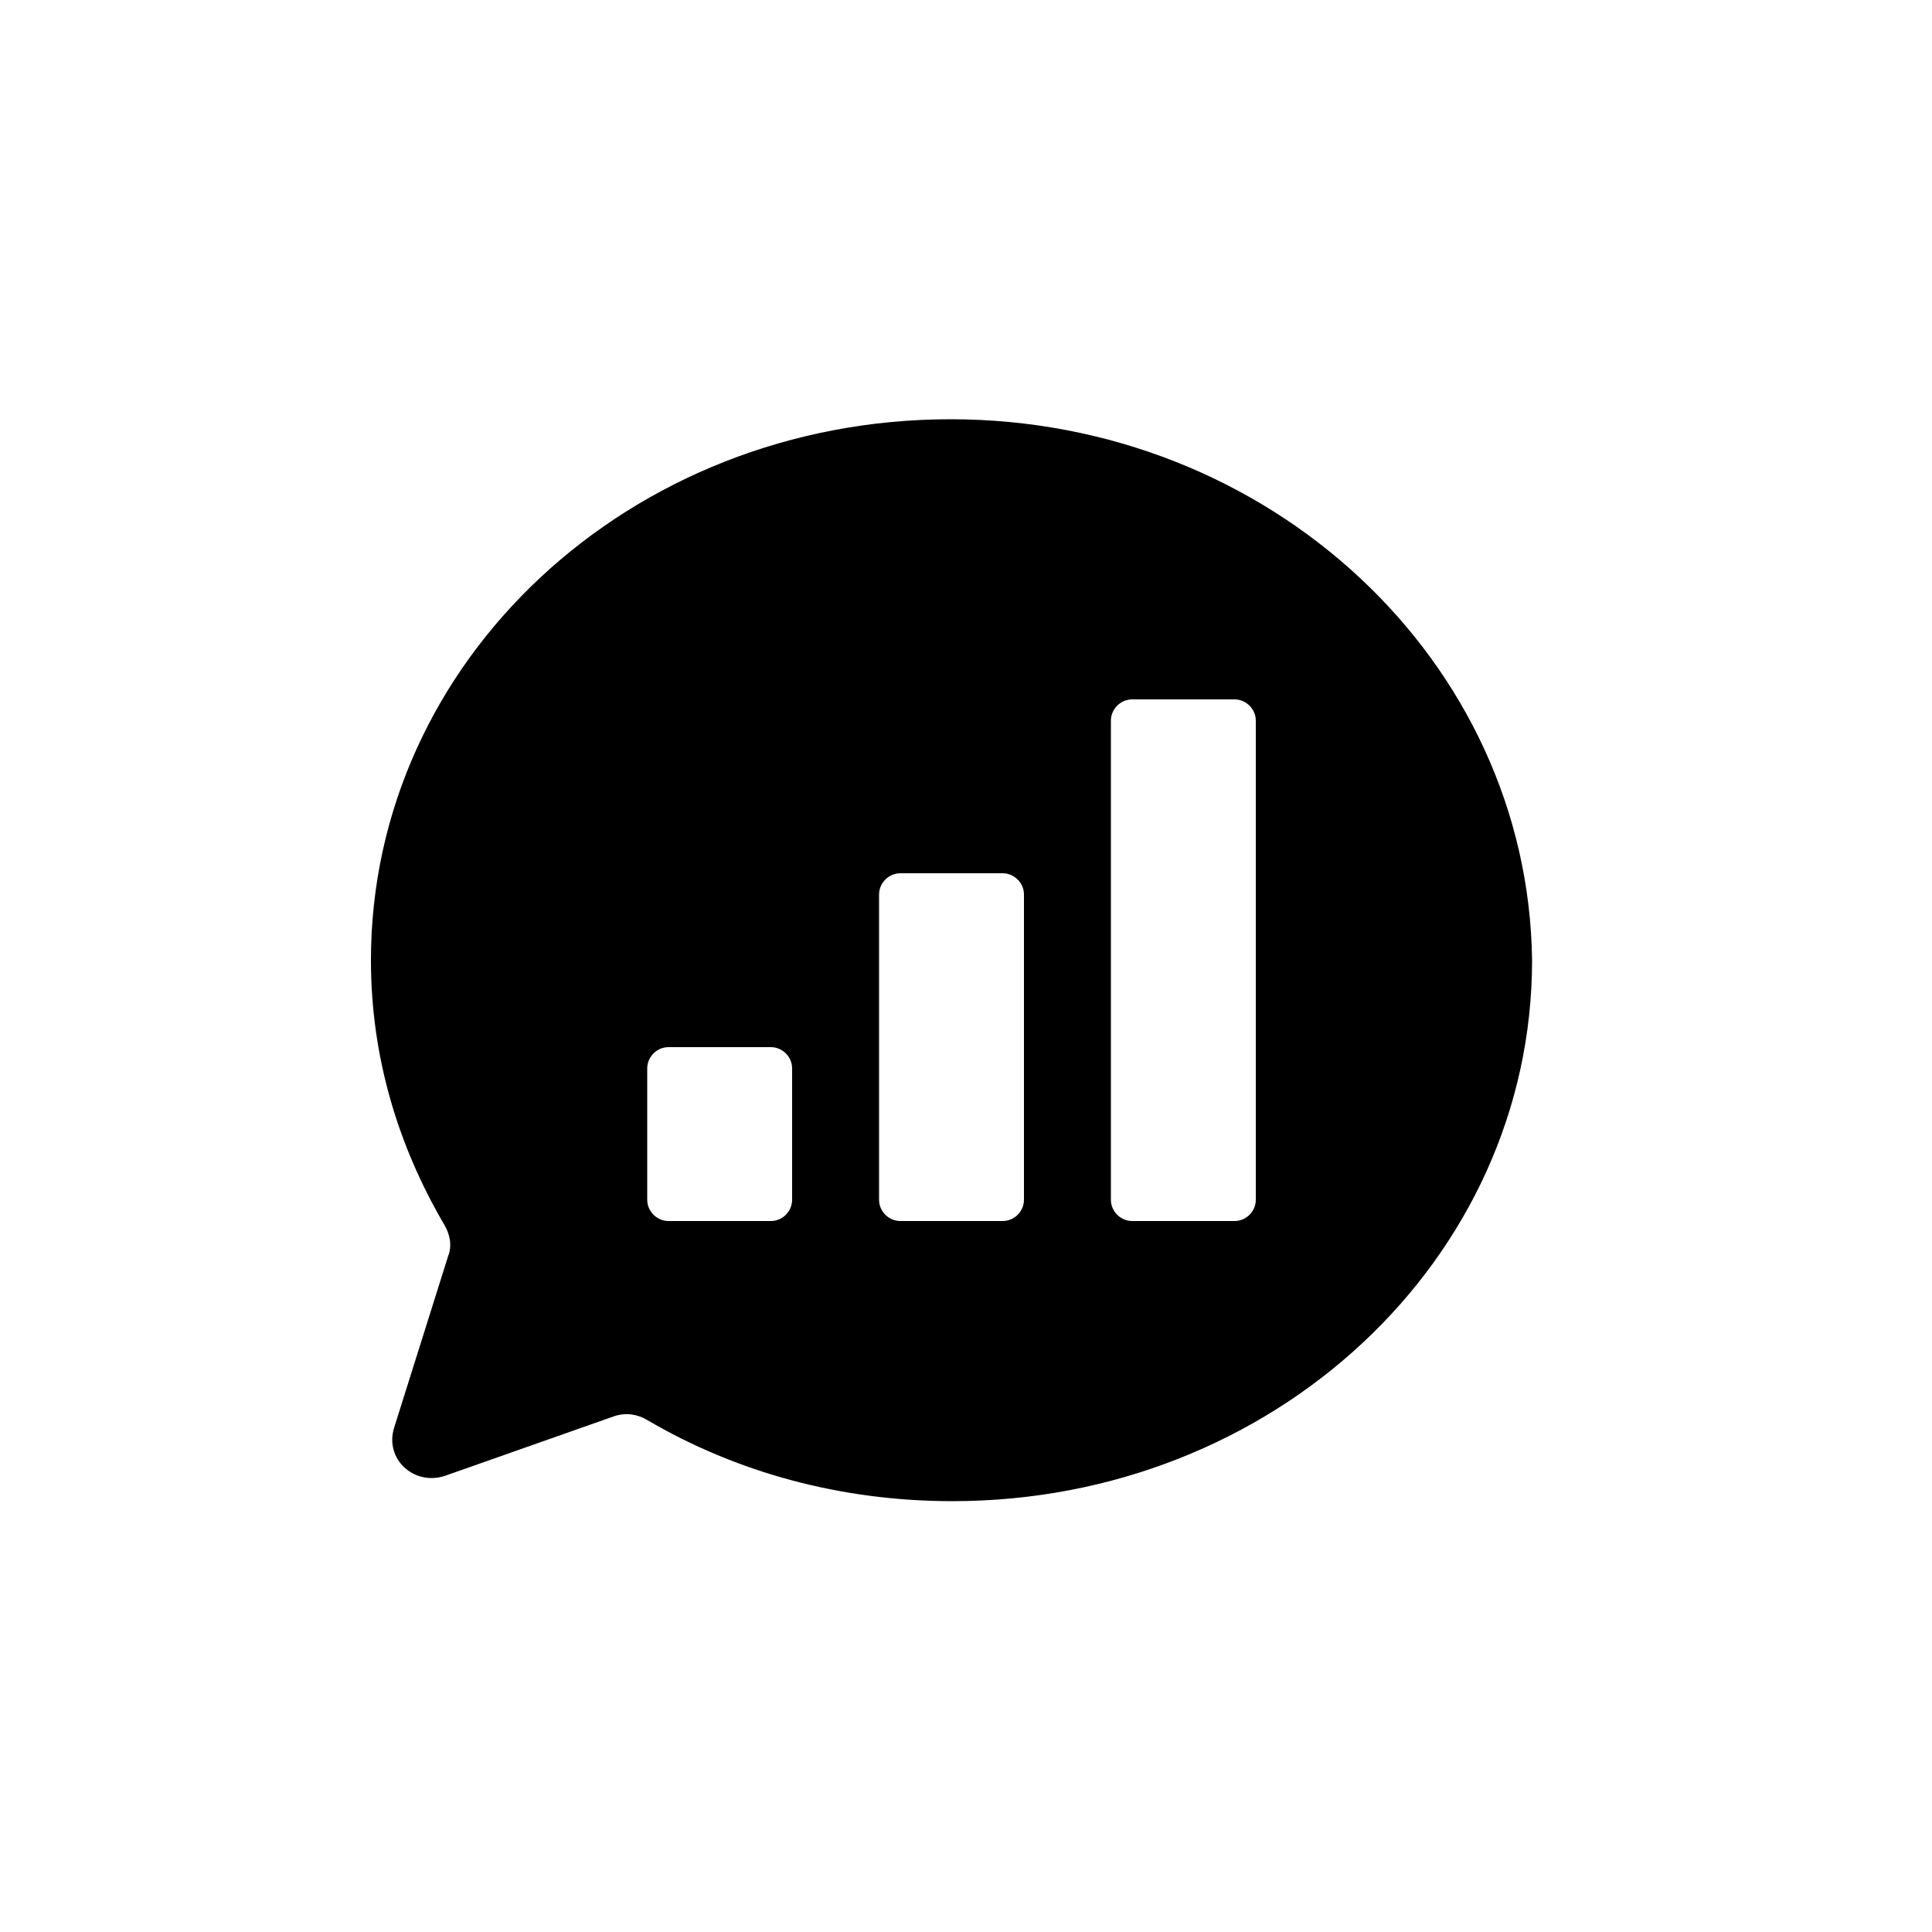 <?xml version="1.0" encoding="utf-8"?><!-- Скачано с сайта svg4.ru / Downloaded from svg4.ru -->
<svg fill="#000000" xmlns="http://www.w3.org/2000/svg" 
	 width="800px" height="800px" viewBox="0 0 100 100" enable-background="new 0 0 100 100" xml:space="preserve">
<path d="M49.2,21.7c-16.6,0-30,12.5-30,28c0,5,1.4,9.6,3.8,13.7c0.3,0.5,0.4,1.1,0.2,1.6l-2.8,8.9
	c-0.5,1.6,1,3,2.6,2.5l8.8-3.1c0.6-0.2,1.2-0.1,1.7,0.2c4.6,2.7,10,4.2,15.8,4.2c16.6,0,30-12.5,30-28
	C79.1,34.2,65.7,21.7,49.2,21.7z M41,62.1c0,0.6-0.5,1.1-1.1,1.1h-5.3c-0.6,0-1.1-0.5-1.1-1.1v-6.8c0-0.6,0.5-1.1,1.1-1.1h5.3
	c0.6,0,1.1,0.5,1.1,1.1V62.1z M53,62.1c0,0.6-0.5,1.1-1.1,1.1h-5.3c-0.6,0-1.1-0.5-1.1-1.1V46.3c0-0.6,0.5-1.1,1.1-1.1h5.3
	c0.6,0,1.1,0.5,1.1,1.1V62.1z M65,62.1c0,0.6-0.5,1.1-1.1,1.1h-5.3c-0.6,0-1.1-0.5-1.1-1.1V37.3c0-0.6,0.5-1.1,1.1-1.1h5.3
	c0.6,0,1.1,0.5,1.1,1.1V62.1z"/>
</svg>